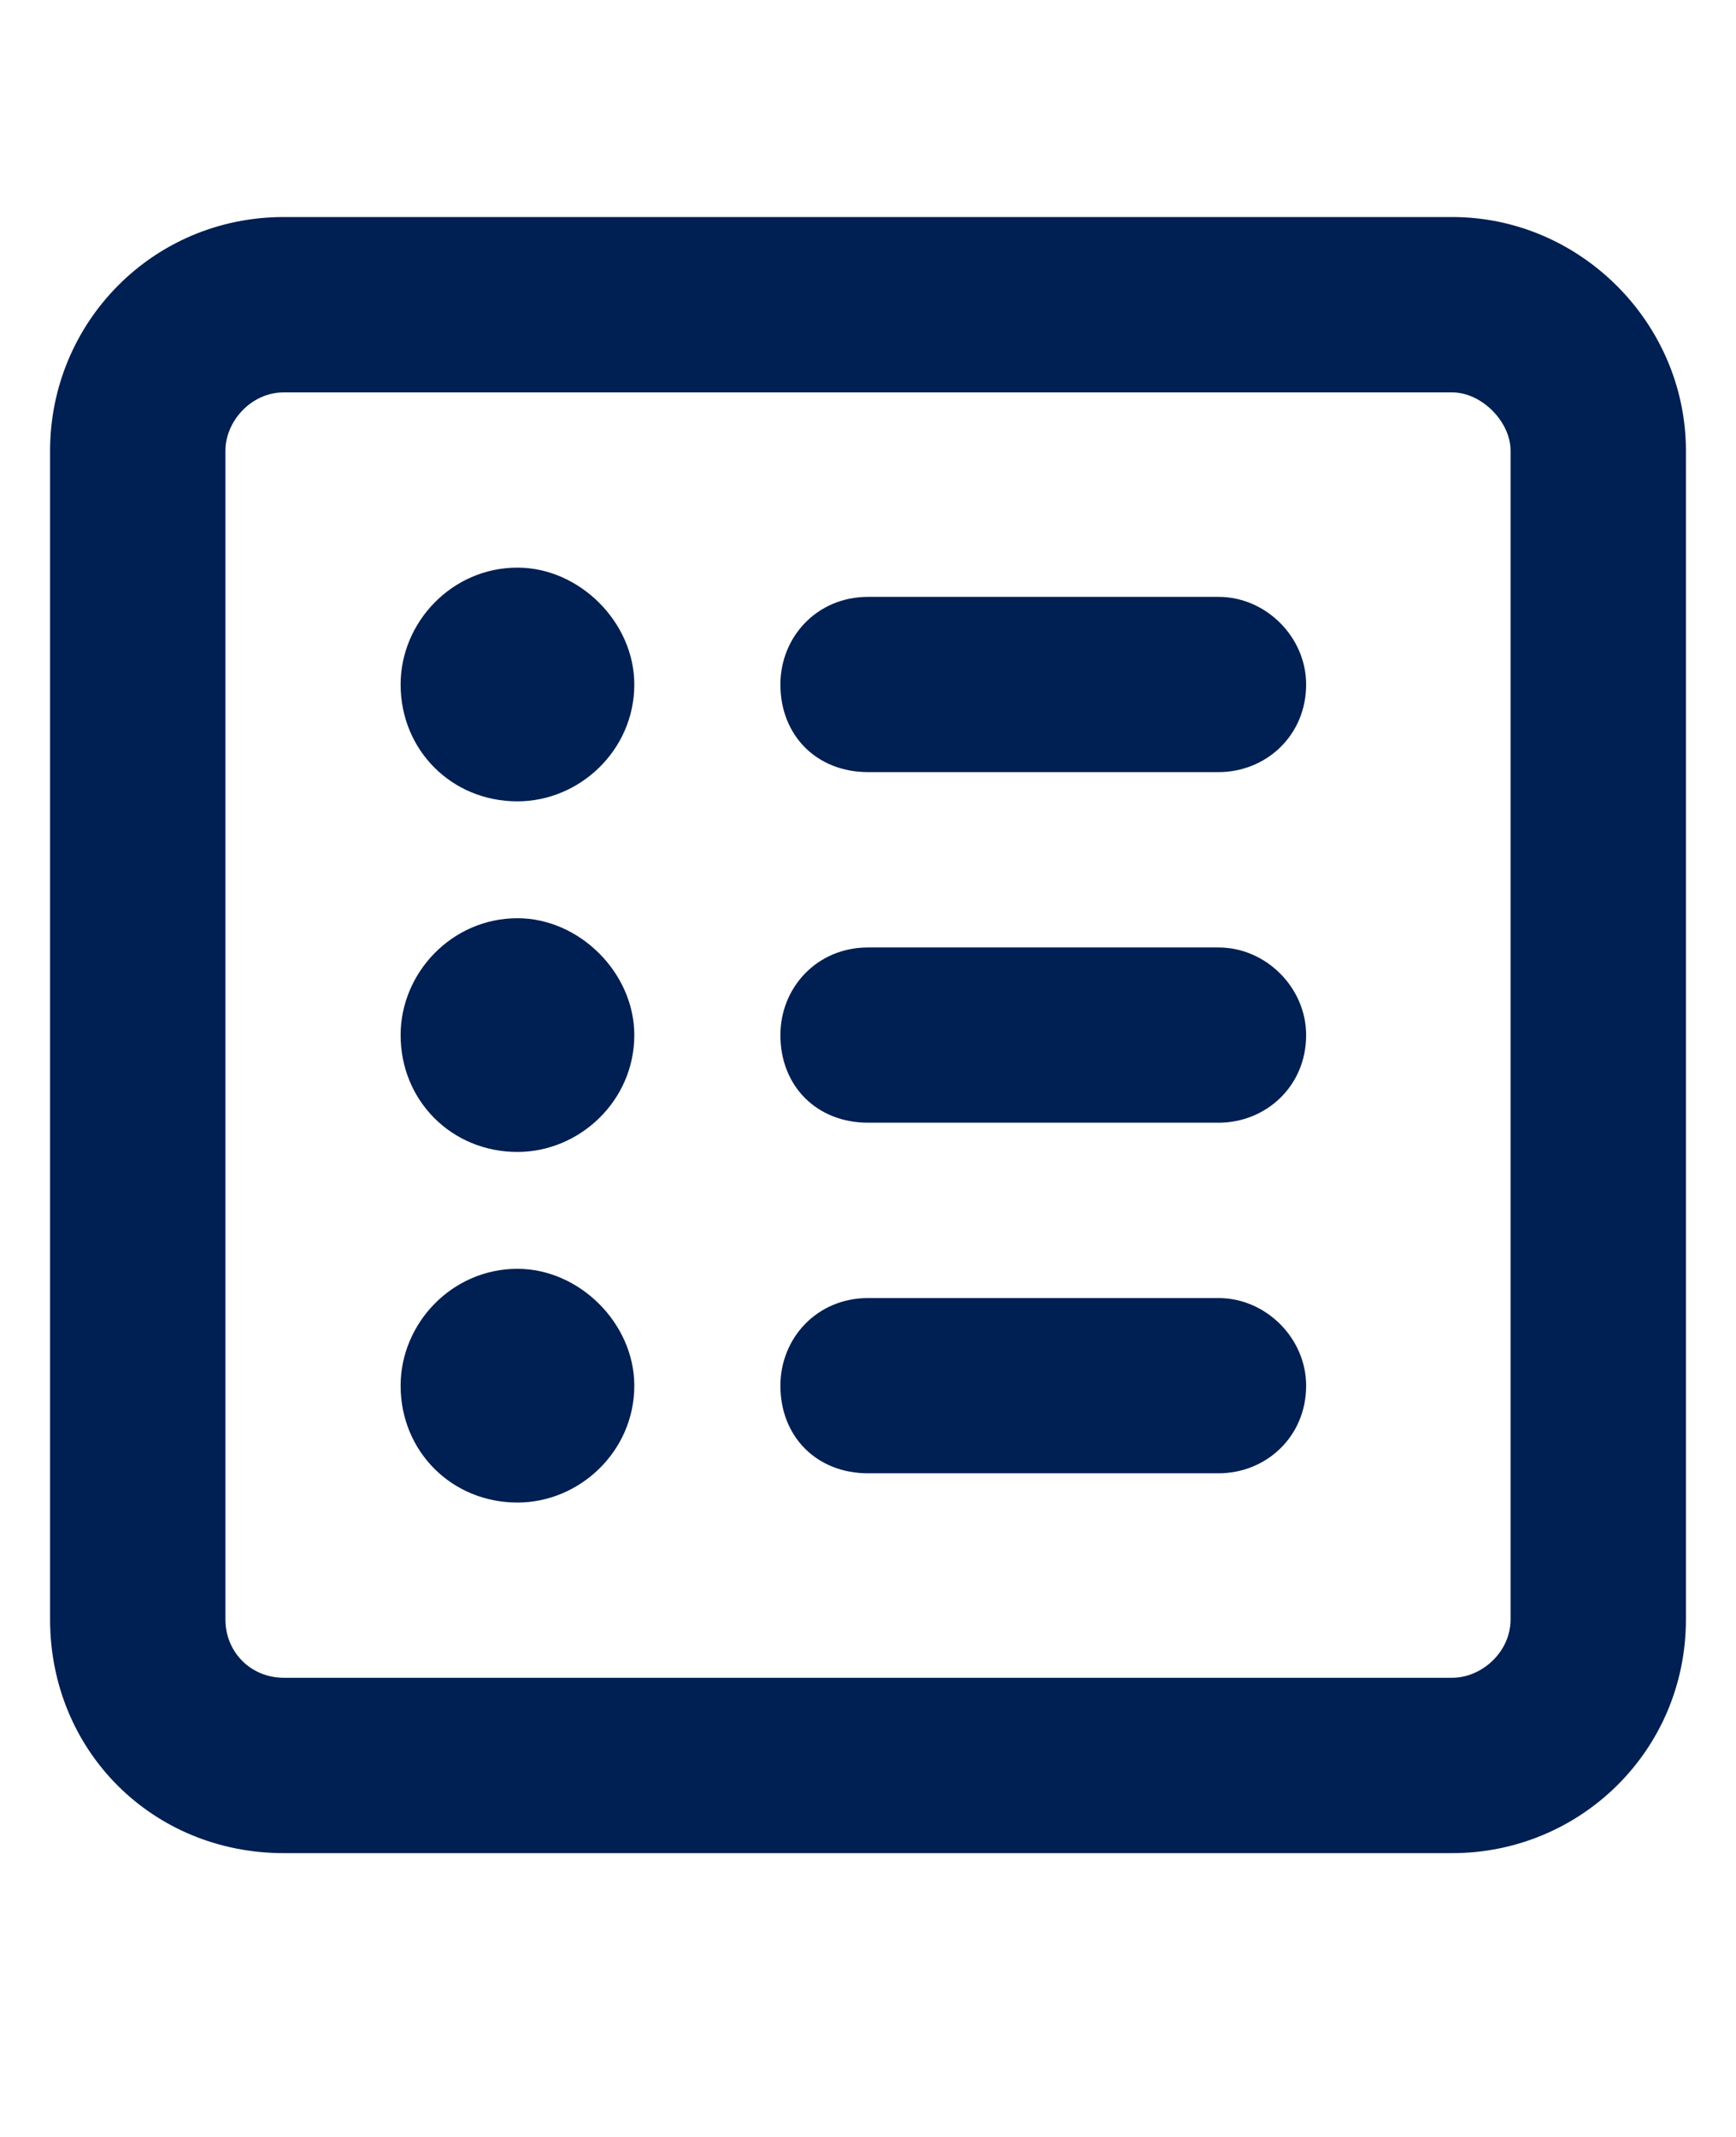 <svg width="13" height="16" viewBox="0 0 13 16" fill="none" xmlns="http://www.w3.org/2000/svg">
<path d="M3.875 6C3.383 6 3 5.617 3 5.125C3 4.66 3.383 4.25 3.875 4.25C4.34 4.25 4.75 4.66 4.75 5.125C4.75 5.617 4.34 6 3.875 6ZM5.844 5.125C5.844 4.77 6.117 4.469 6.5 4.469H9.125C9.48 4.469 9.781 4.77 9.781 5.125C9.781 5.508 9.48 5.781 9.125 5.781H6.5C6.117 5.781 5.844 5.508 5.844 5.125ZM5.844 7.75C5.844 7.395 6.117 7.094 6.5 7.094H9.125C9.48 7.094 9.781 7.395 9.781 7.75C9.781 8.133 9.48 8.406 9.125 8.406H6.5C6.117 8.406 5.844 8.133 5.844 7.75ZM5.844 10.375C5.844 10.02 6.117 9.719 6.5 9.719H9.125C9.48 9.719 9.781 10.02 9.781 10.375C9.781 10.758 9.48 11.031 9.125 11.031H6.5C6.117 11.031 5.844 10.758 5.844 10.375ZM3.875 6.875C4.34 6.875 4.75 7.285 4.75 7.75C4.75 8.242 4.34 8.625 3.875 8.625C3.383 8.625 3 8.242 3 7.75C3 7.285 3.383 6.875 3.875 6.875ZM3.875 11.25C3.383 11.25 3 10.867 3 10.375C3 9.91 3.383 9.5 3.875 9.5C4.34 9.5 4.75 9.91 4.75 10.375C4.75 10.867 4.34 11.25 3.875 11.25ZM0.375 3.375C0.375 2.418 1.141 1.625 2.125 1.625H10.875C11.832 1.625 12.625 2.418 12.625 3.375V12.125C12.625 13.109 11.832 13.875 10.875 13.875H2.125C1.141 13.875 0.375 13.109 0.375 12.125V3.375ZM1.688 3.375V12.125C1.688 12.371 1.879 12.562 2.125 12.562H10.875C11.094 12.562 11.312 12.371 11.312 12.125V3.375C11.312 3.156 11.094 2.938 10.875 2.938H2.125C1.879 2.938 1.688 3.156 1.688 3.375Z" fill="#001F52"/>
</svg>